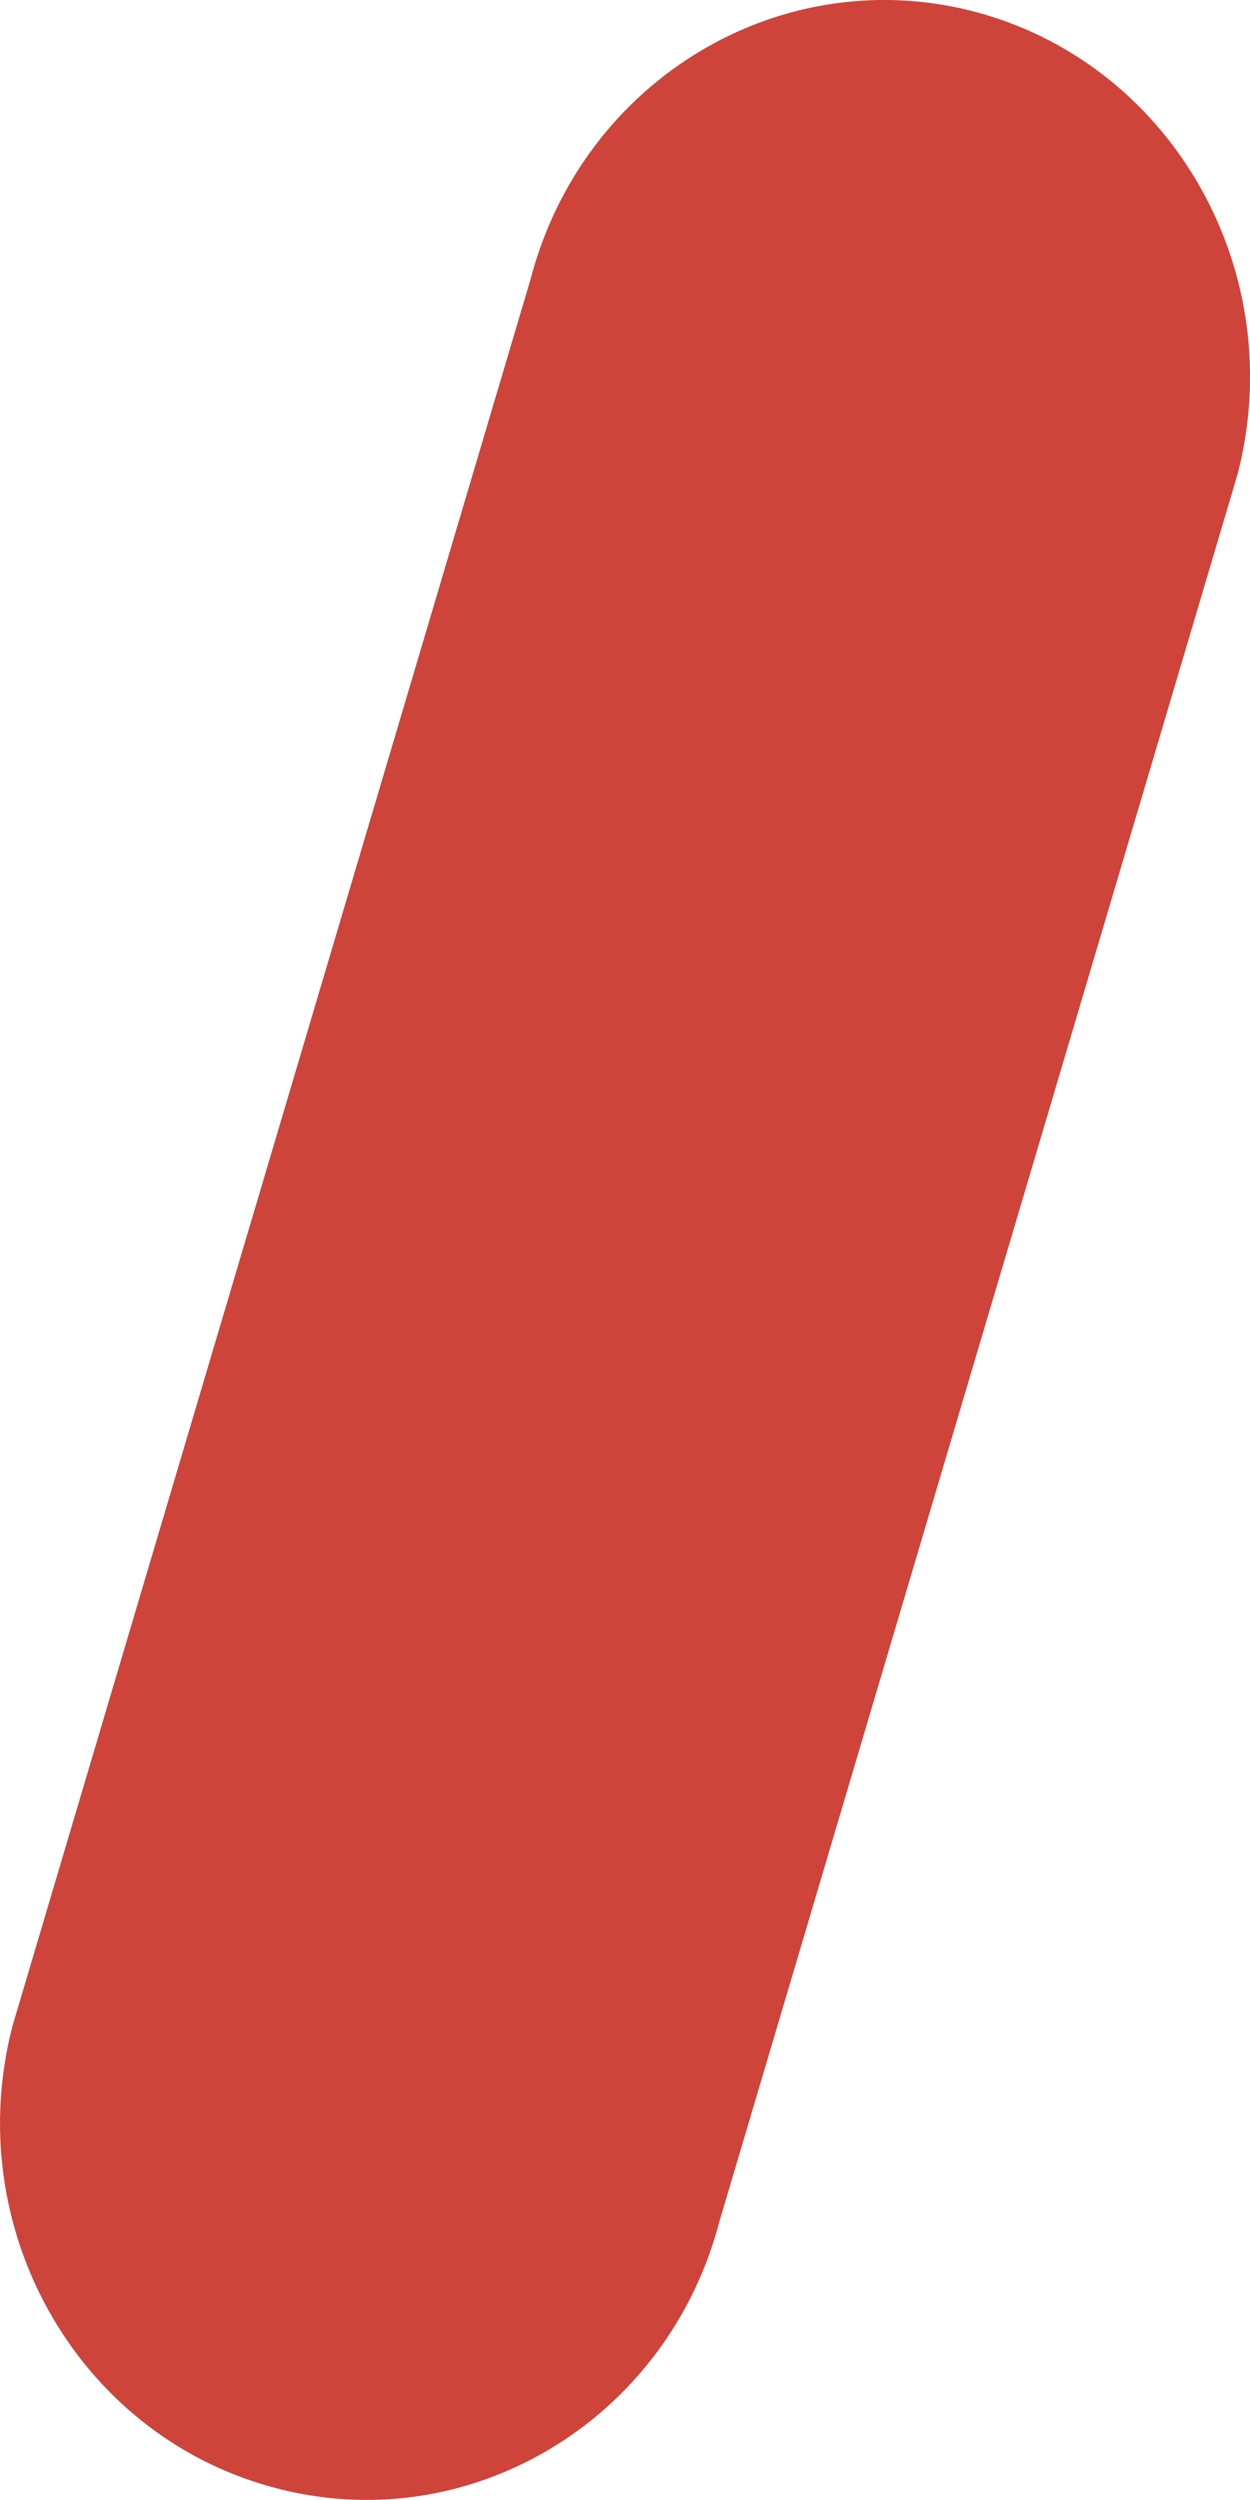   <svg height="5.333" width="2.667" xmlns="http://www.w3.org/2000/svg" preserveAspectRatio="none" viewBox="1.994 2.01 8.011 15.978">
   <path fill="rgb(206, 67, 58)" fill-rule="nonzero" d="M8.267 2.092C9.518 2.437 10.26 3.758 9.925 5.042C9.925 5.042 6.606 16.203 6.606 16.203C6.271 17.488 4.984 18.25 3.733 17.904C2.482 17.561 1.739 16.241 2.075 14.955C2.075 14.955 5.394 3.796 5.394 3.796C5.729 2.512 7.015 1.749 8.267 2.092 Z">
   </path>
  </svg>
